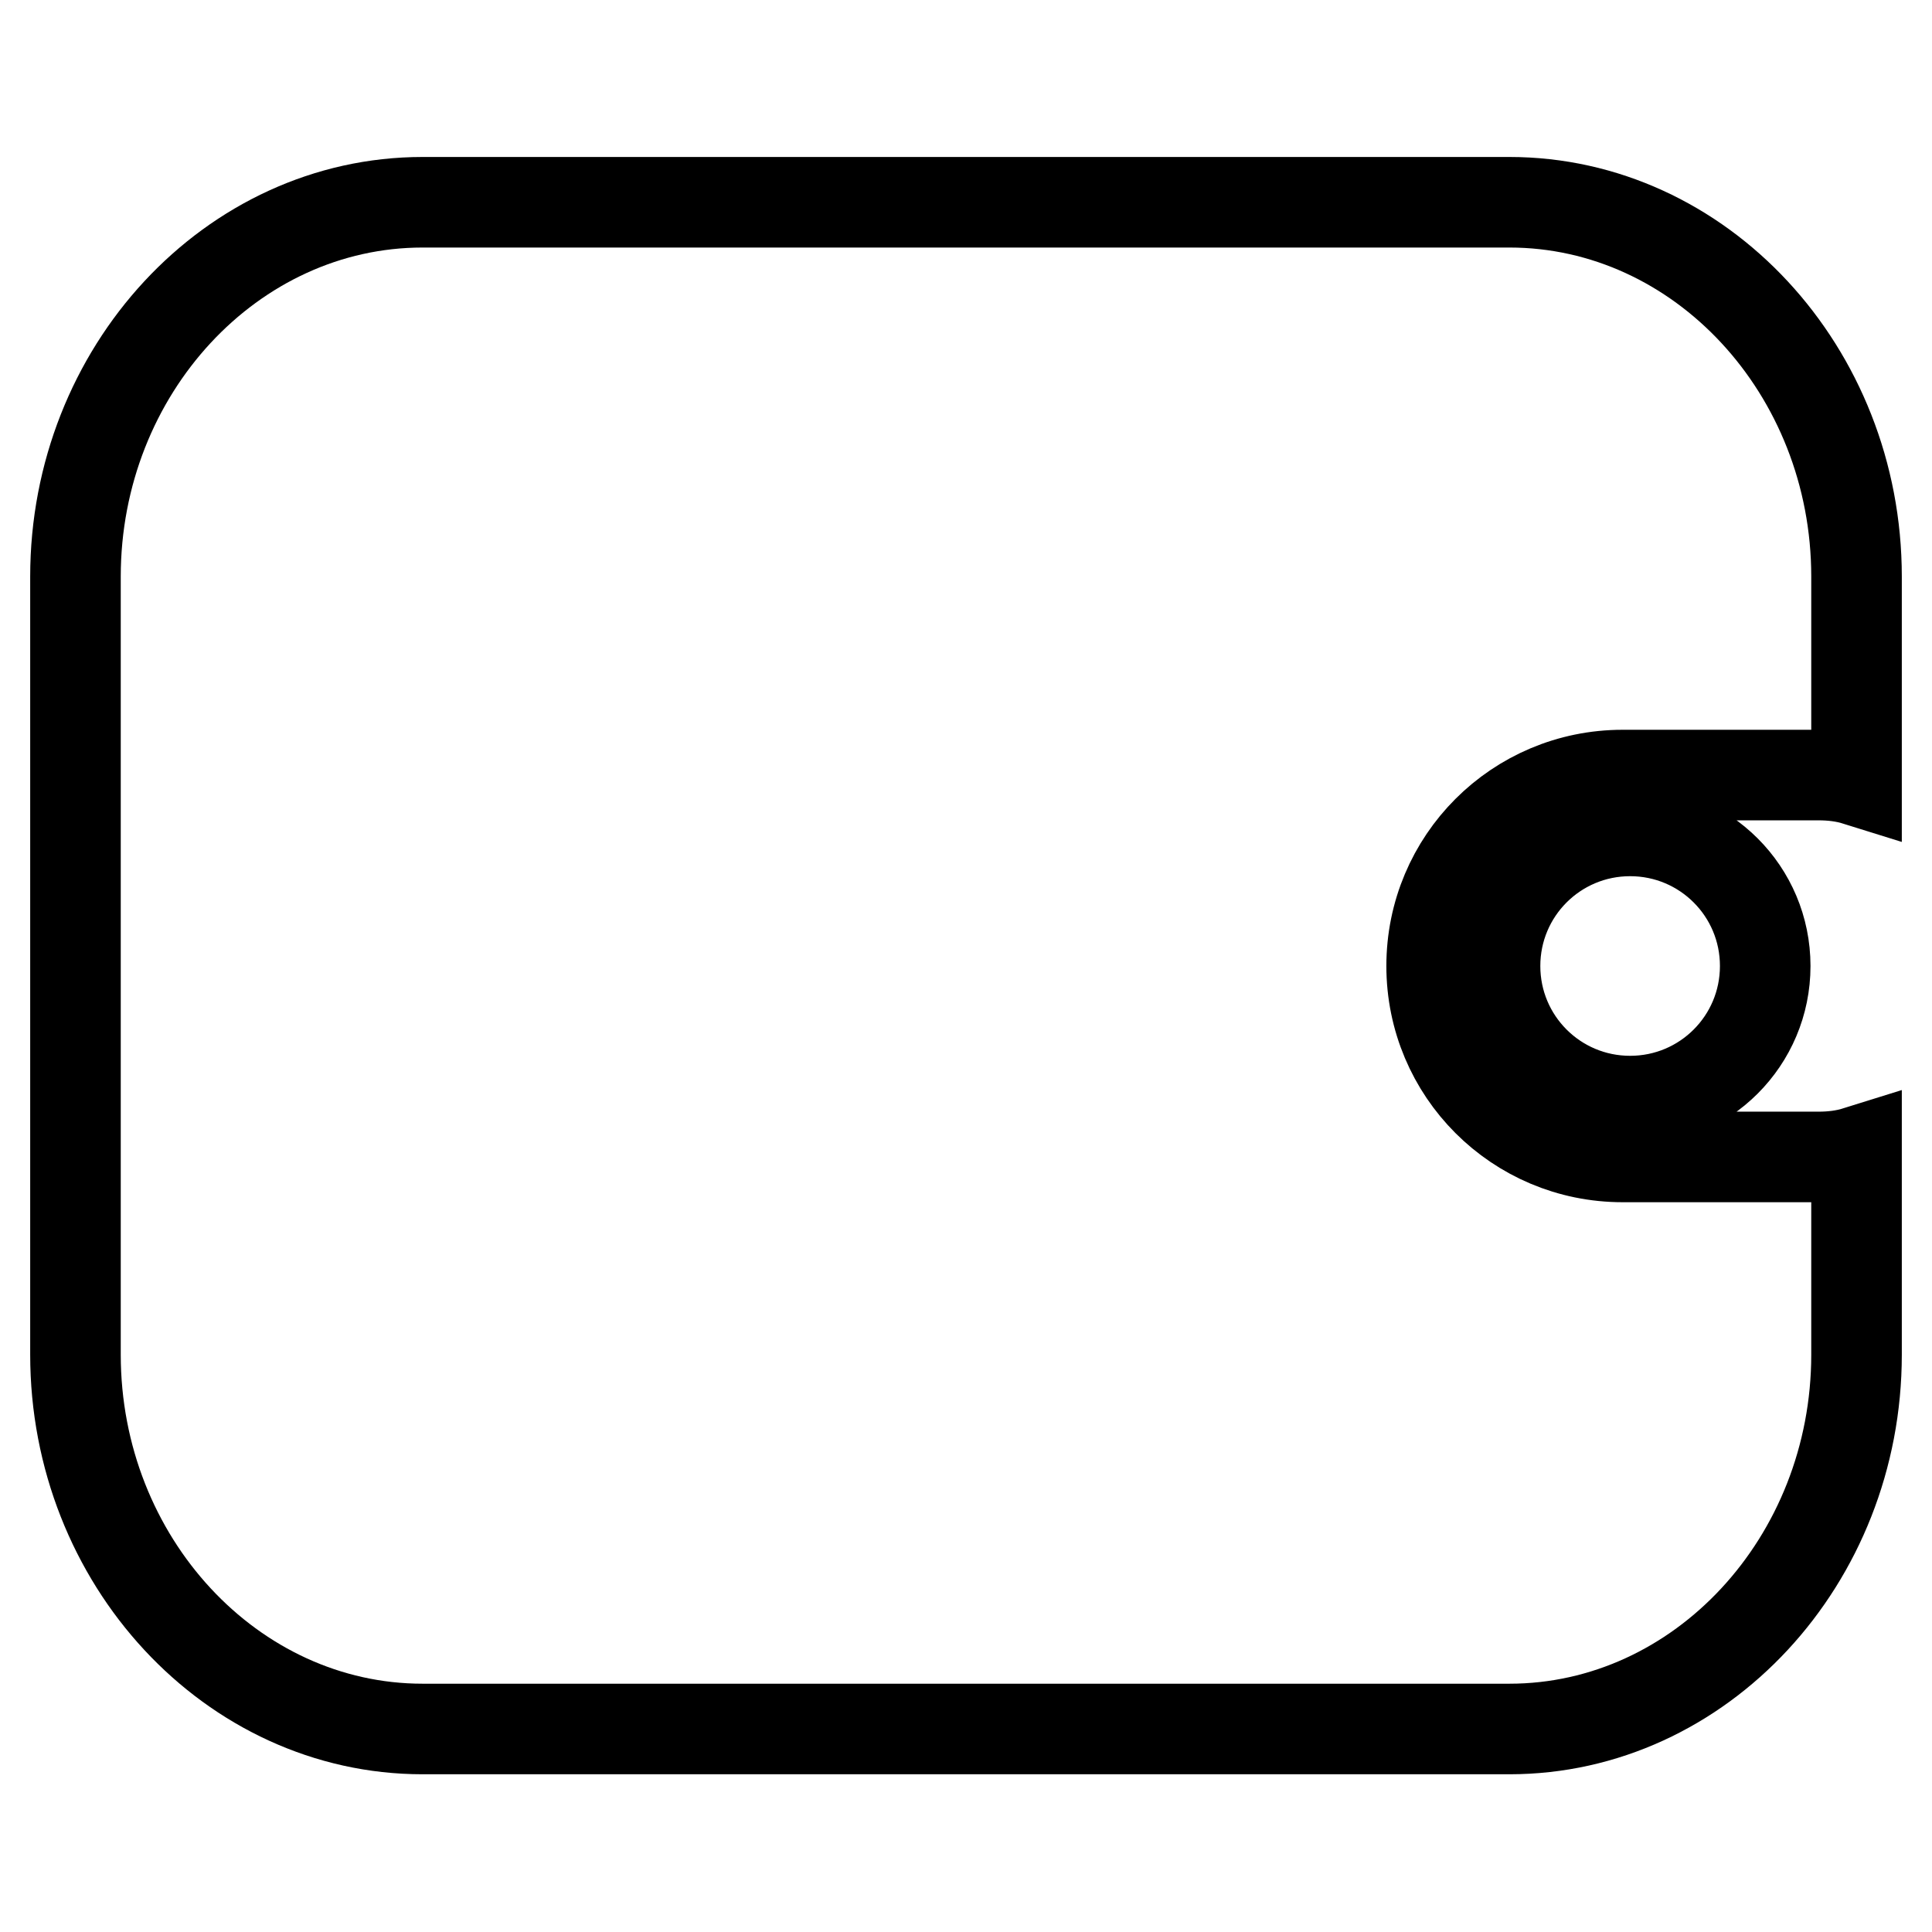 <?xml version="1.0" encoding="utf-8"?>
<!-- Svg Vector Icons : http://www.onlinewebfonts.com/icon -->
<!DOCTYPE svg PUBLIC "-//W3C//DTD SVG 1.1//EN" "http://www.w3.org/Graphics/SVG/1.1/DTD/svg11.dtd">
<svg version="1.1" xmlns="http://www.w3.org/2000/svg" xmlns:xlink="http://www.w3.org/1999/xlink" x="0px" y="0px" viewBox="0 0 256 256" enable-background="new 0 0 256 256" xml:space="preserve">
<g><g><path stroke-width="12" fill-opacity="0" stroke="#000000"  d="M233.9,128c0,9.9-8,17.9-17.9,17.9c-9.9,0-17.9-8-17.9-17.9c0-9.9,8-17.9,17.9-17.9C225.9,110.1,233.9,118.1,233.9,128z M246,152.6c-1.6,0.5-3.3,0.7-5,0.7h-26c-14,0-25.3-11.3-25.3-25.3s11.3-25.3,25.3-25.3h26c1.7,0,3.4,0.2,5,0.7l0,0v-20v-7c0-27.3-20.7-49.6-46-49.6H56c-25.3,0-46,22.3-46,49.6v103.1c0,27.3,20.7,49.6,46,49.6h144c25.3,0,46-22.3,46-49.6v-12.7V152.6L246,152.6z"/></g></g>
</svg>